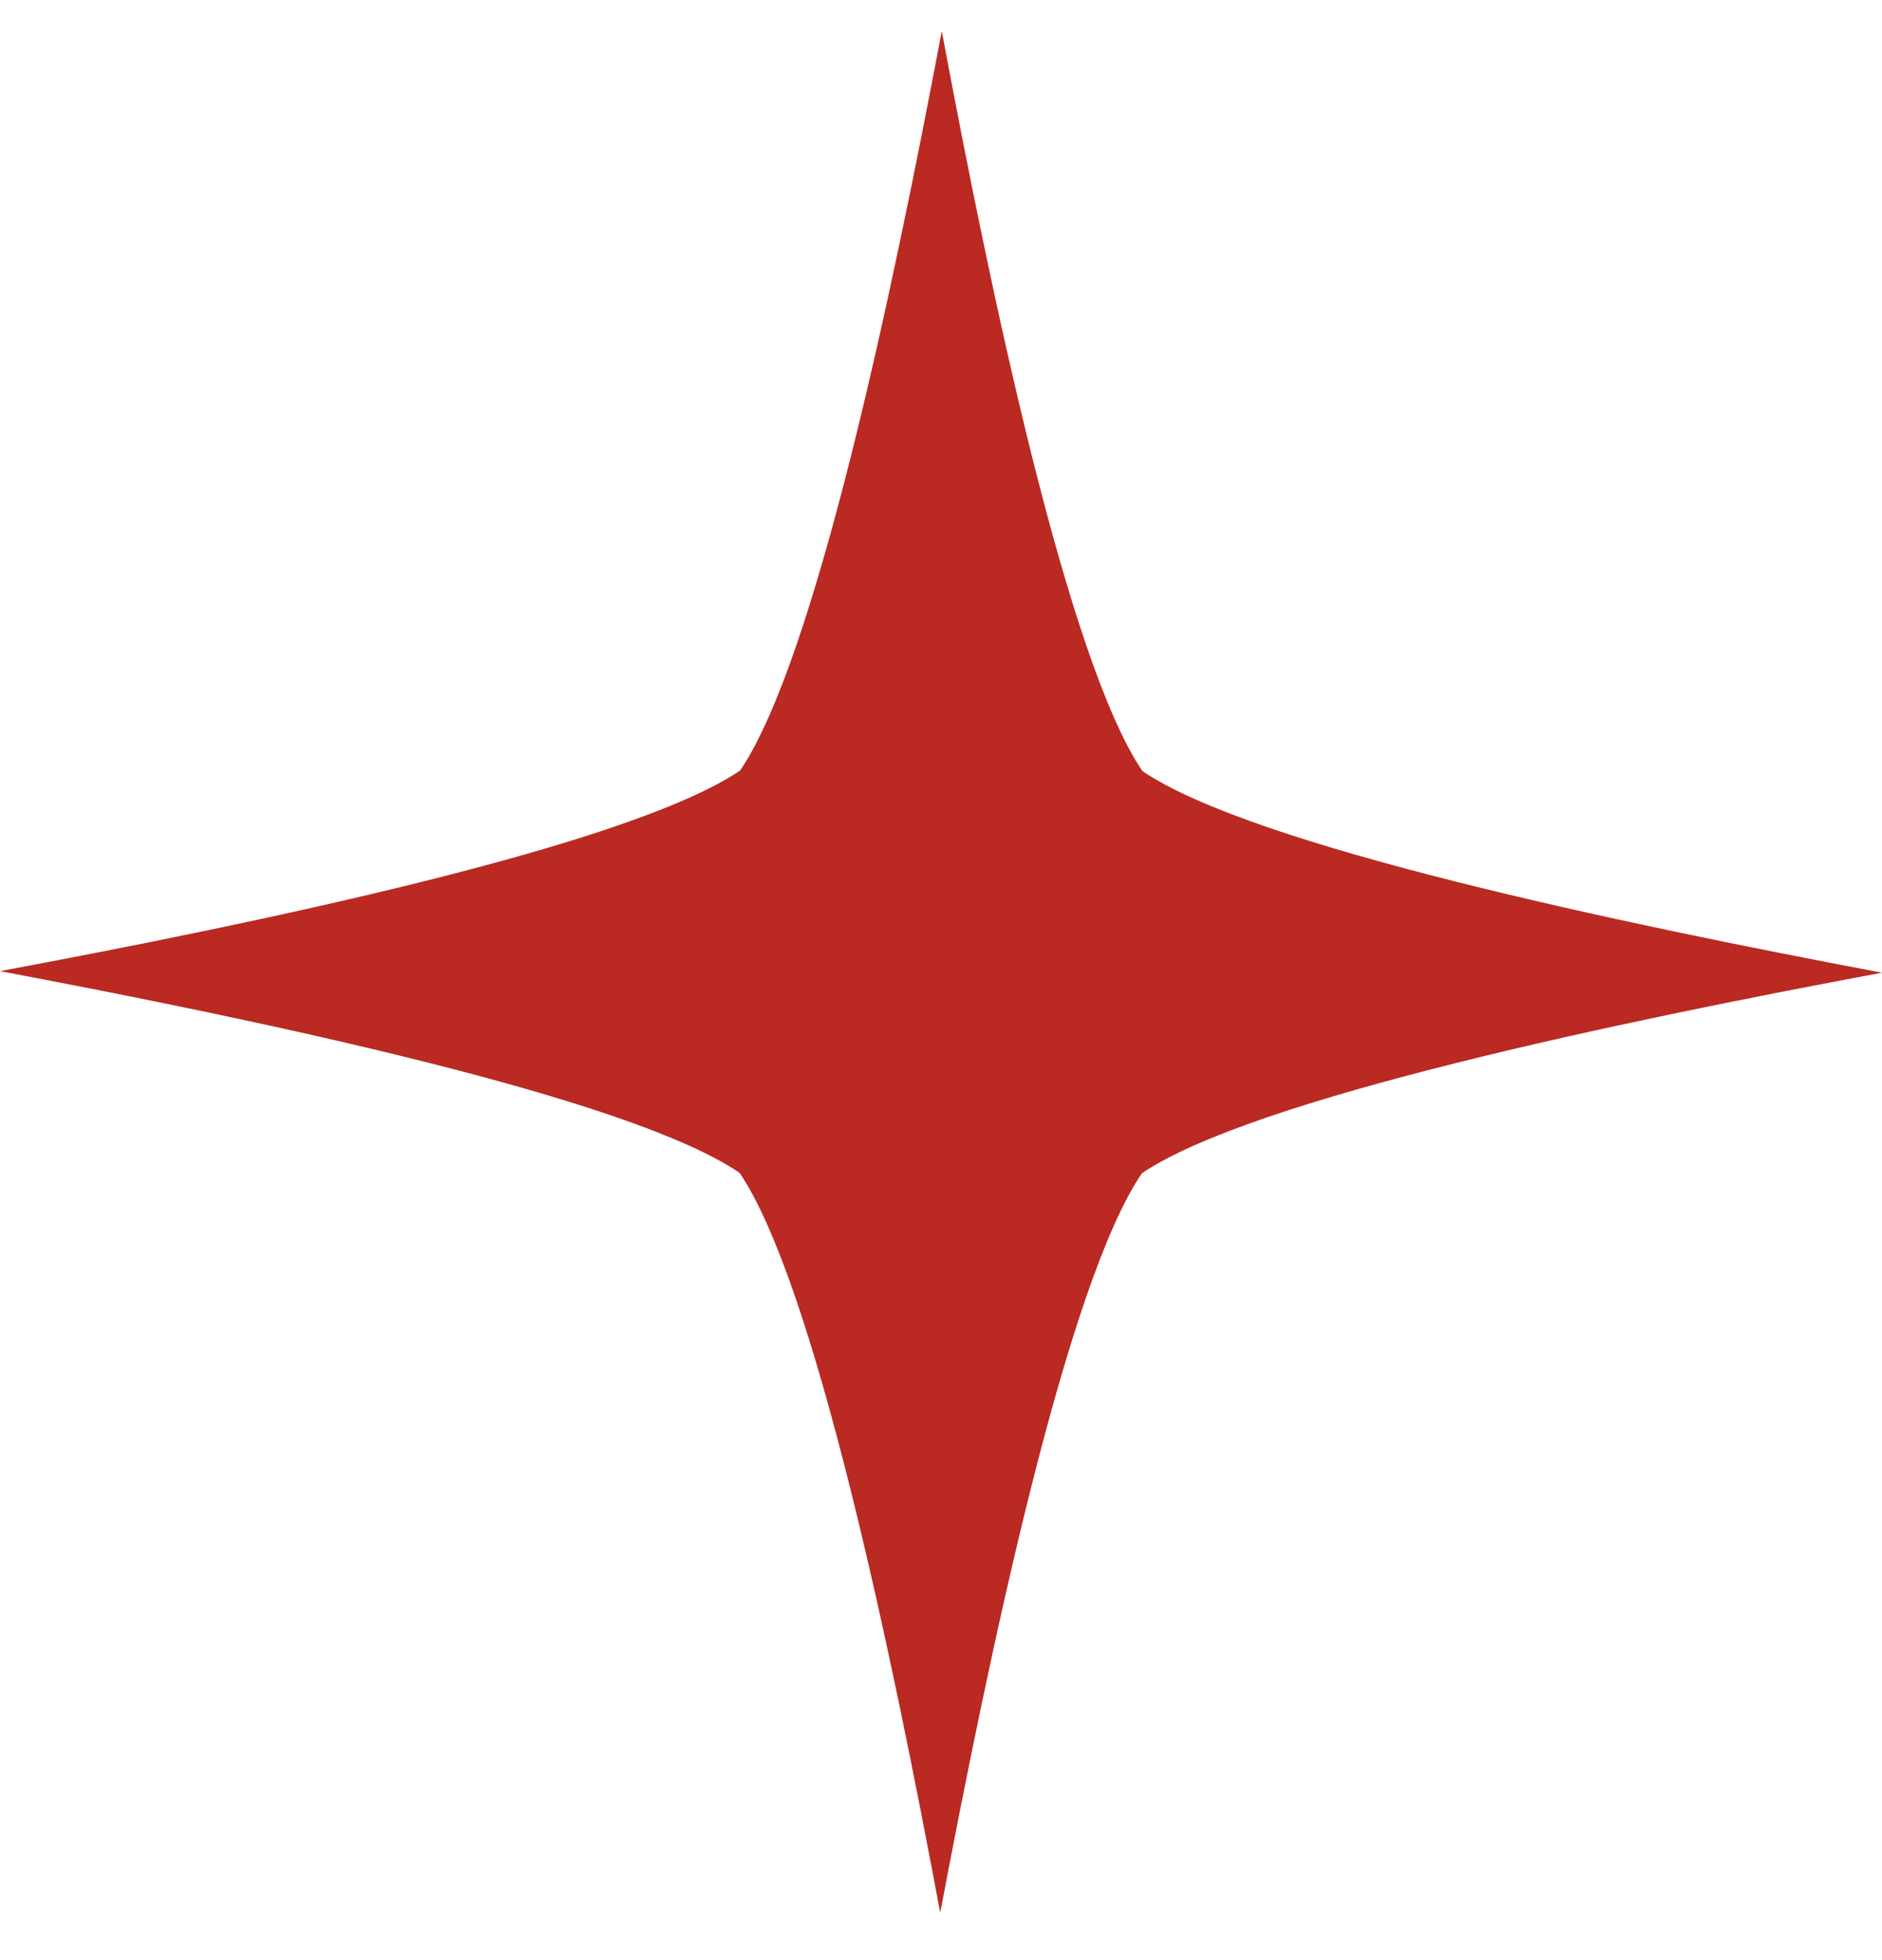 <svg width="24" height="25" viewBox="0 0 24 25" fill="none" xmlns="http://www.w3.org/2000/svg">
<path fill-rule="evenodd" clip-rule="evenodd" d="M9.438 9.828C10.4 8.413 11.383 3.713 12.01 0.396C12.629 3.714 13.61 8.415 14.568 9.834C15.983 10.796 20.683 11.78 24 12.406C20.682 13.025 15.98 14.006 14.562 14.964C13.6 16.379 12.617 21.079 11.99 24.396C11.371 21.078 10.39 16.377 9.432 14.959C8.017 13.995 3.317 13.012 0 12.386C3.318 11.767 8.019 10.786 9.438 9.828Z" fill="#BA2922"/>
</svg>
